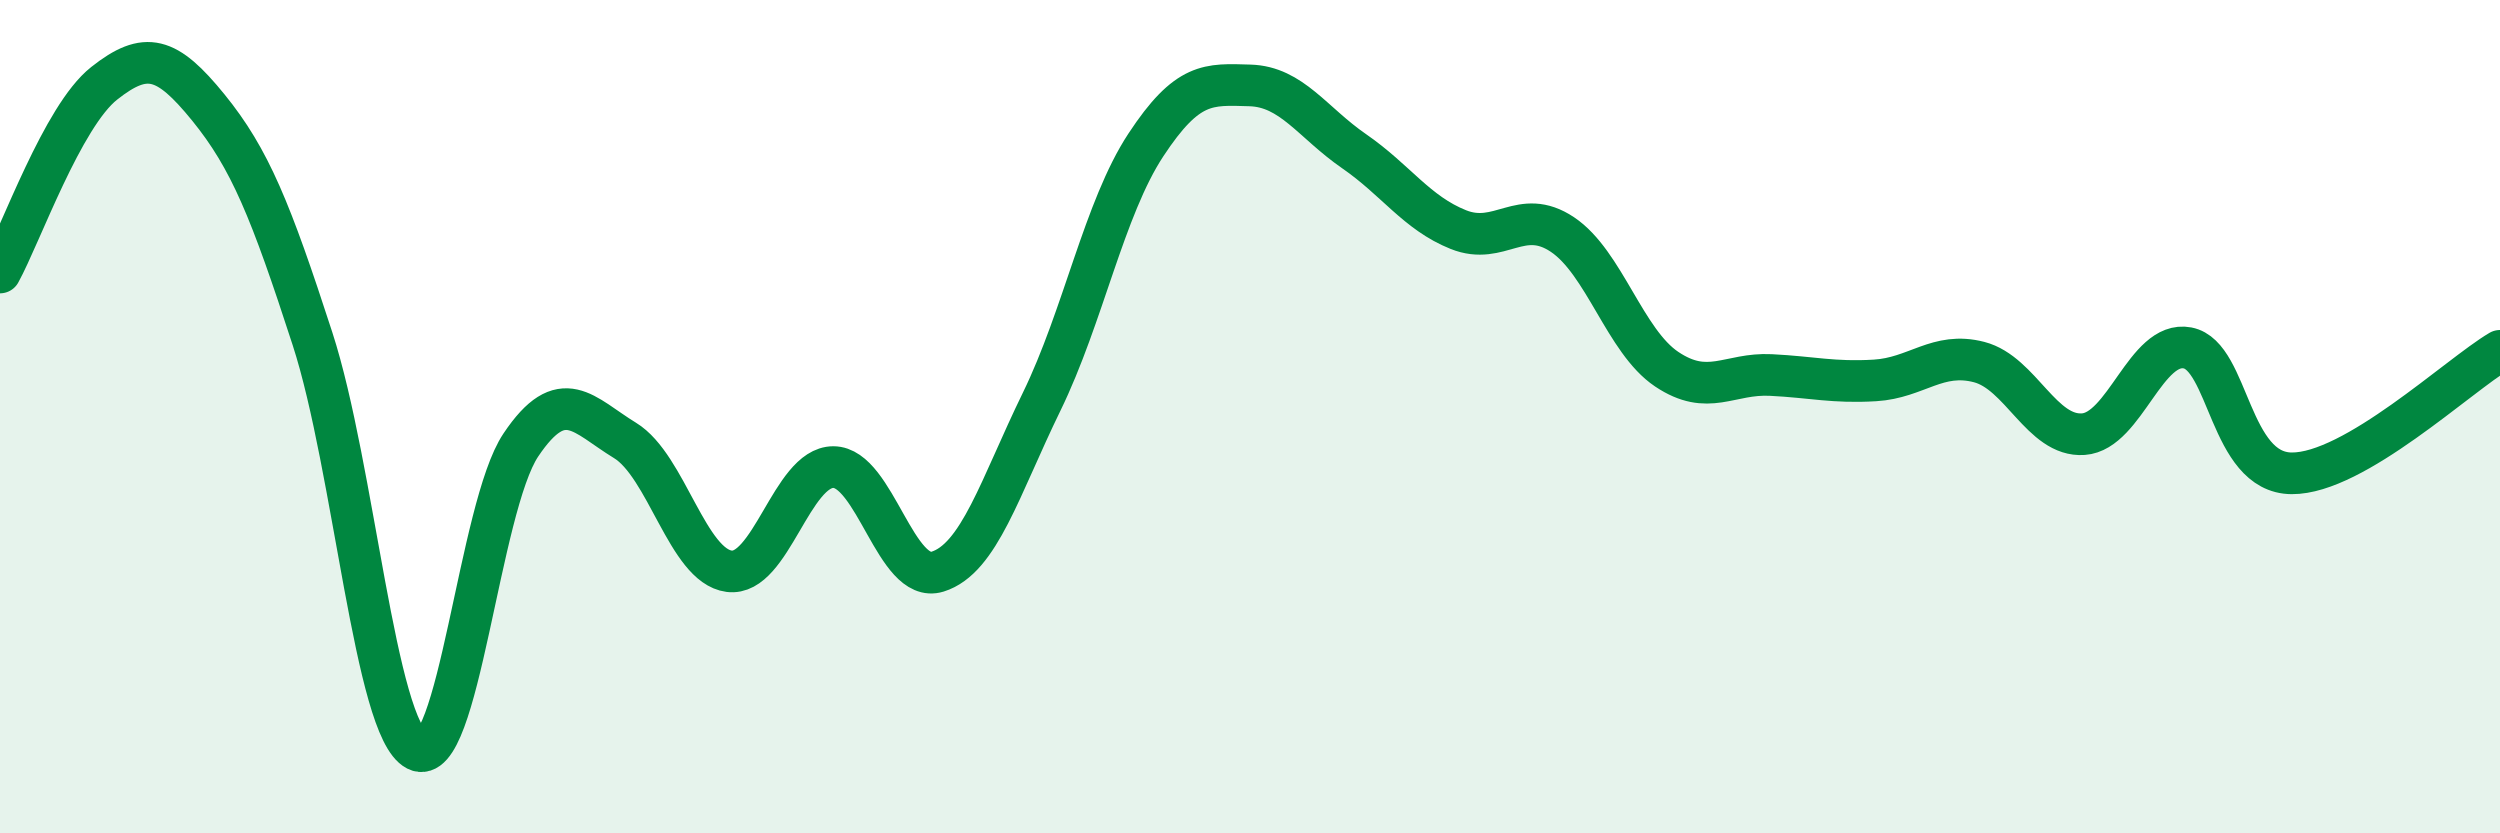 
    <svg width="60" height="20" viewBox="0 0 60 20" xmlns="http://www.w3.org/2000/svg">
      <path
        d="M 0,6.54 C 0.5,5.63 1.5,2.79 2.5,2 C 3.5,1.21 4,1.35 5,2.58 C 6,3.81 6.5,5.05 7.5,8.13 C 8.5,11.21 9,17.49 10,18 C 11,18.51 11.5,12.17 12.5,10.68 C 13.5,9.19 14,9.96 15,10.57 C 16,11.18 16.5,13.58 17.5,13.71 C 18.5,13.84 19,11.21 20,11.21 C 21,11.21 21.5,14.03 22.5,13.72 C 23.5,13.41 24,11.69 25,9.64 C 26,7.59 26.5,5 27.5,3.48 C 28.5,1.96 29,2.02 30,2.05 C 31,2.08 31.5,2.94 32.5,3.63 C 33.5,4.32 34,5.11 35,5.51 C 36,5.91 36.5,4.96 37.5,5.63 C 38.5,6.3 39,8.19 40,8.86 C 41,9.53 41.5,8.95 42.5,9 C 43.5,9.05 44,9.19 45,9.13 C 46,9.07 46.5,8.43 47.5,8.69 C 48.5,8.95 49,10.49 50,10.42 C 51,10.35 51.5,8.16 52.5,8.35 C 53.5,8.54 53.5,11.35 55,11.36 C 56.5,11.37 59,9.01 60,8.42L60 20L0 20Z"
        fill="#008740"
        opacity="0.1"
        stroke-linecap="round"
        stroke-linejoin="round"
      />
      <path
        d="M 0,6.54 C 0.5,5.63 1.5,2.79 2.5,2 C 3.5,1.21 4,1.35 5,2.58 C 6,3.81 6.5,5.05 7.5,8.13 C 8.5,11.21 9,17.49 10,18 C 11,18.51 11.5,12.17 12.5,10.68 C 13.5,9.19 14,9.96 15,10.57 C 16,11.18 16.5,13.58 17.5,13.71 C 18.5,13.84 19,11.21 20,11.21 C 21,11.21 21.5,14.03 22.5,13.72 C 23.5,13.41 24,11.69 25,9.64 C 26,7.59 26.5,5 27.5,3.48 C 28.5,1.96 29,2.02 30,2.05 C 31,2.08 31.5,2.94 32.5,3.63 C 33.5,4.32 34,5.11 35,5.51 C 36,5.91 36.5,4.96 37.5,5.63 C 38.5,6.3 39,8.19 40,8.86 C 41,9.53 41.5,8.95 42.5,9 C 43.5,9.05 44,9.19 45,9.13 C 46,9.07 46.5,8.43 47.5,8.69 C 48.5,8.95 49,10.49 50,10.42 C 51,10.35 51.5,8.16 52.5,8.35 C 53.5,8.54 53.5,11.35 55,11.36 C 56.5,11.37 59,9.01 60,8.42"
        stroke="#008740"
        stroke-width="1"
        fill="none"
        stroke-linecap="round"
        stroke-linejoin="round"
      />
    </svg>
  
